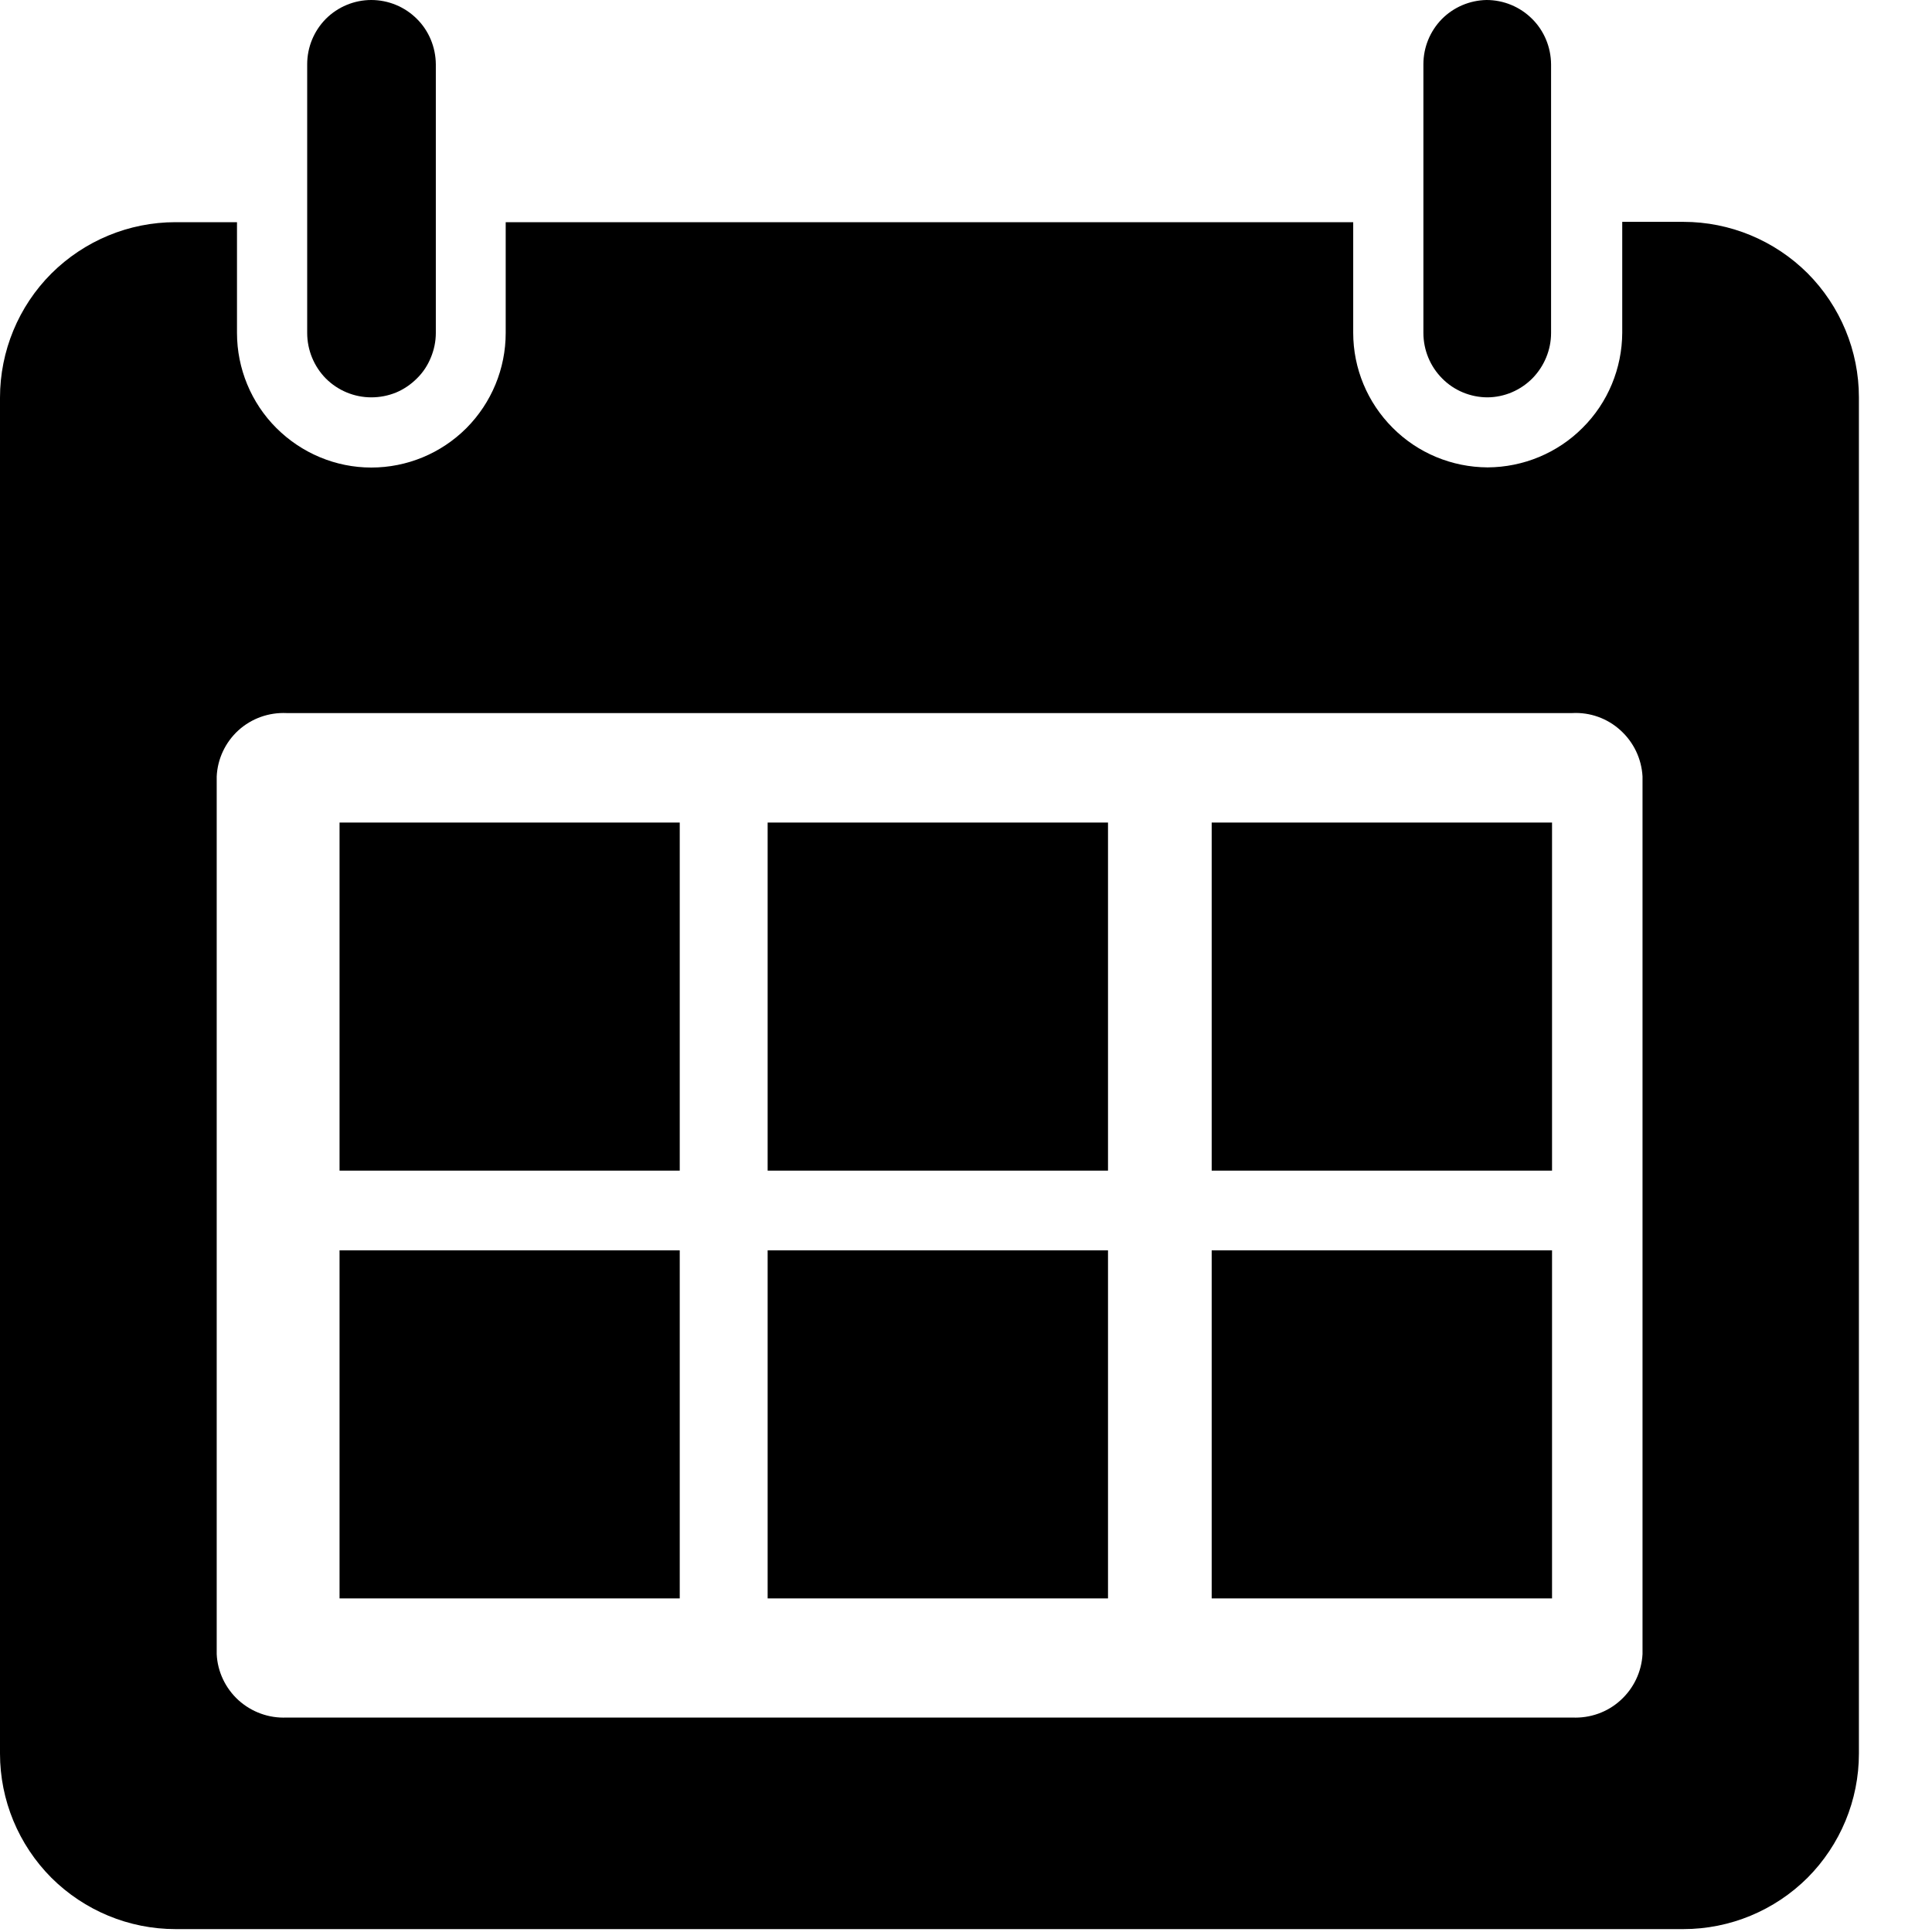 <svg width="12" height="12" viewBox="0 0 12 12" fill="none" xmlns="http://www.w3.org/2000/svg">
<path d="M1.09 1.38C0.801 1.38 0.524 1.495 0.319 1.699C0.115 1.903 0 2.181 0 2.47V10.892C0 11.181 0.115 11.458 0.319 11.663C0.524 11.867 0.801 11.982 1.09 11.982H10.456C10.745 11.982 11.022 11.867 11.227 11.663C11.431 11.458 11.546 11.181 11.546 10.892V2.468C11.546 2.179 11.431 1.902 11.227 1.697C11.022 1.493 10.745 1.378 10.456 1.378H10.076V2.067C10.075 2.288 9.987 2.501 9.83 2.657C9.674 2.814 9.461 2.902 9.24 2.903C9.018 2.902 8.806 2.814 8.65 2.657C8.493 2.5 8.405 2.288 8.405 2.067V1.38H3.141V2.068C3.141 2.29 3.053 2.502 2.897 2.659C2.74 2.816 2.528 2.904 2.306 2.904C2.085 2.904 1.873 2.815 1.716 2.658C1.56 2.502 1.472 2.289 1.472 2.068V1.38H1.09ZM1.78 4.429H9.766C9.876 4.423 9.984 4.462 10.065 4.536C10.147 4.61 10.196 4.713 10.202 4.823V10.274C10.196 10.384 10.147 10.487 10.065 10.561C9.984 10.635 9.876 10.673 9.766 10.668H1.78C1.67 10.673 1.563 10.634 1.481 10.56C1.4 10.486 1.351 10.383 1.346 10.274V4.823C1.351 4.713 1.4 4.61 1.481 4.536C1.563 4.462 1.67 4.424 1.78 4.429Z" fill="black"/>
<path d="M1.908 0.399V2.068C1.908 2.174 1.95 2.276 2.024 2.351C2.099 2.426 2.201 2.468 2.306 2.468C2.359 2.468 2.411 2.458 2.46 2.438C2.508 2.418 2.552 2.388 2.589 2.351C2.627 2.314 2.656 2.27 2.676 2.221C2.696 2.173 2.707 2.121 2.707 2.068V0.399C2.706 0.293 2.664 0.191 2.589 0.117C2.514 0.042 2.412 -8.01501e-07 2.306 0C2.201 0 2.099 0.042 2.024 0.117C1.95 0.192 1.908 0.293 1.908 0.399Z" fill="black"/>
<path d="M8.841 0.399V2.068C8.841 2.174 8.883 2.276 8.958 2.351C9.032 2.426 9.134 2.468 9.24 2.468C9.345 2.467 9.445 2.424 9.519 2.349C9.592 2.274 9.634 2.173 9.634 2.068V0.399C9.633 0.293 9.591 0.191 9.516 0.117C9.441 0.042 9.339 -8.01501e-07 9.233 0C9.129 0.002 9.029 0.044 8.955 0.119C8.882 0.194 8.841 0.294 8.841 0.399Z" fill="black"/>
<path d="M4.222 5.109H2.109V7.271H4.222V5.109Z" fill="black"/>
<path d="M6.882 5.109H4.768V7.271H6.882V5.109Z" fill="black"/>
<path d="M4.222 7.766H2.109V9.928H4.222V7.766Z" fill="black"/>
<path d="M6.882 7.766H4.768V9.928H6.882V7.766Z" fill="black"/>
<path d="M9.64 5.109H7.526V7.271H9.64V5.109Z" fill="black"/>
<path d="M9.64 7.766H7.526V9.928H9.64V7.766Z" fill="black"/>
</svg>
